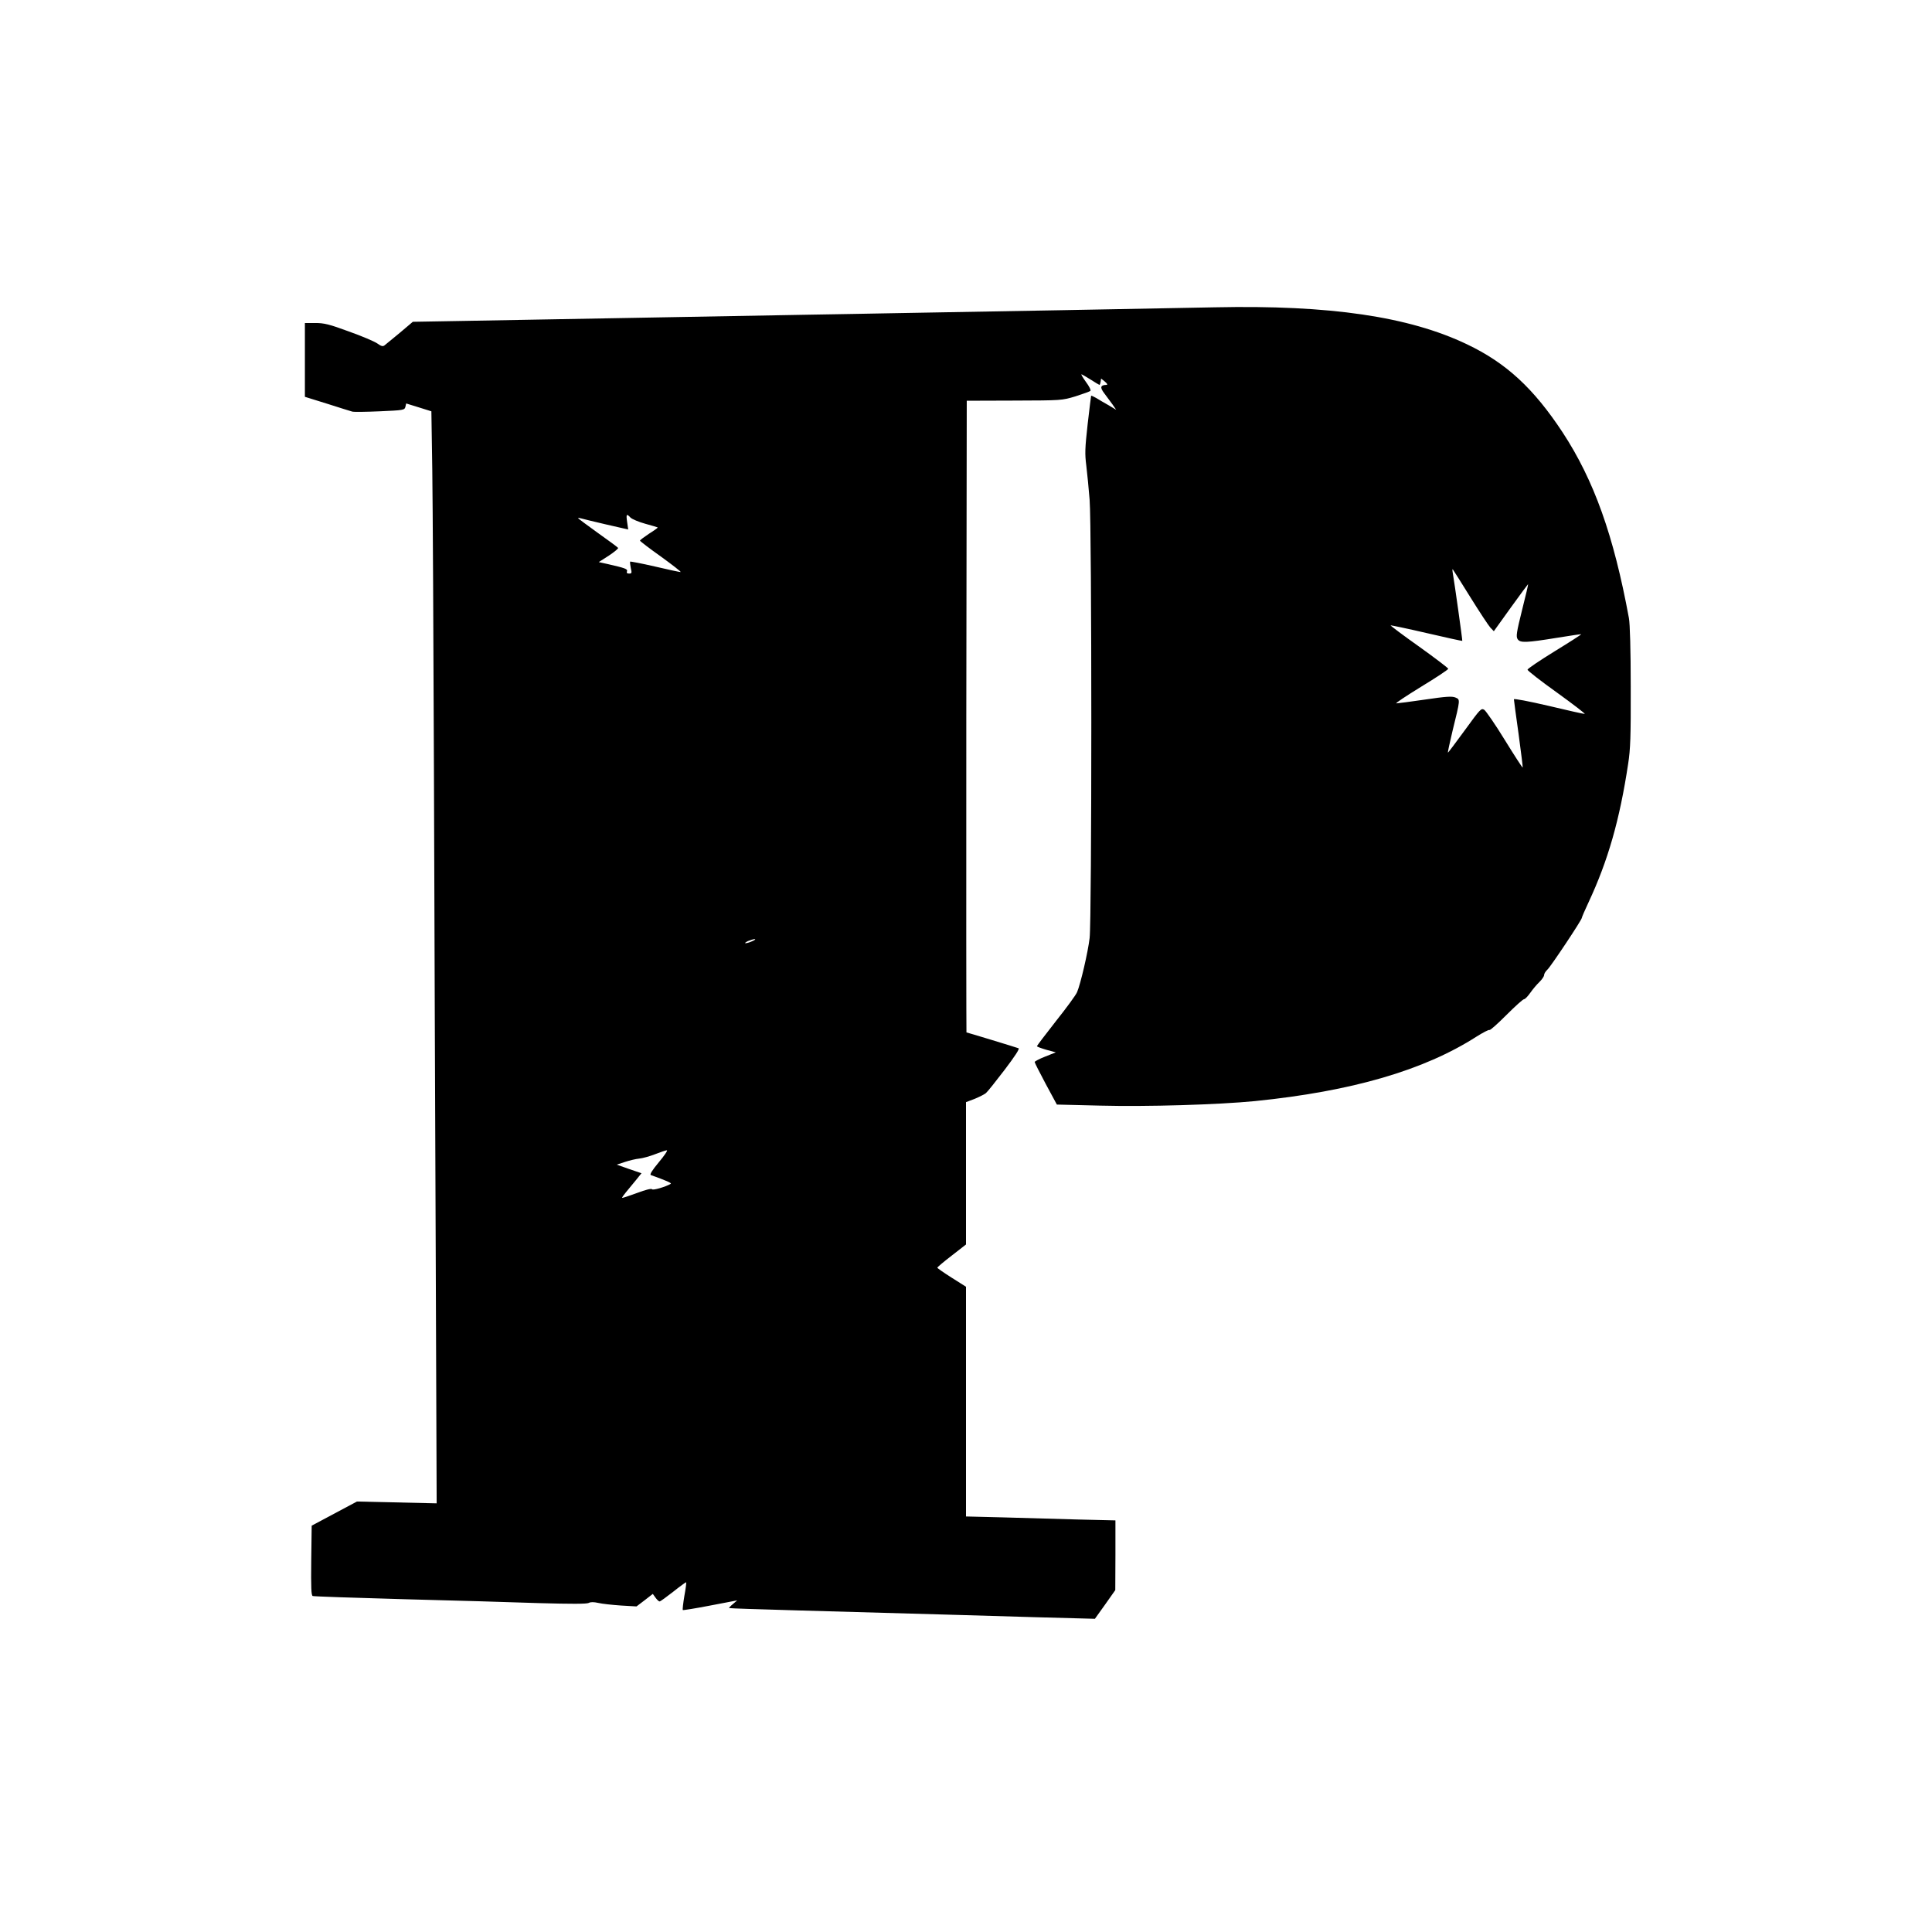 <?xml version="1.0" standalone="no"?>
<!DOCTYPE svg PUBLIC "-//W3C//DTD SVG 20010904//EN"
 "http://www.w3.org/TR/2001/REC-SVG-20010904/DTD/svg10.dtd">
<svg version="1.0" xmlns="http://www.w3.org/2000/svg"
 width="1280pt" height="1280pt" viewBox="0 0 1280 1280"
 preserveAspectRatio="xMidYMid meet">
<g transform="translate(0,1280) scale(0.1,-0.1)"
fill="#000000" stroke="none">
<path d="M8050 10764 c-80 -2 -534 -10 -1010 -19 -476 -8 -980 -17 -1120 -20
-140 -3 -394 -7 -565 -10 -720 -13 -1955 -35 -2275 -41 l-345 -6 -85 -72 c-47
-39 -92 -76 -101 -83 -12 -10 -22 -8 -50 12 -19 13 -103 49 -188 79 -130 48
-164 56 -222 56 l-69 0 0 -245 0 -244 148 -46 c81 -26 155 -49 166 -52 10 -3
92 -2 182 2 159 7 164 8 170 30 l5 22 84 -26 83 -26 6 -390 c3 -214 8 -1119
11 -2010 3 -891 8 -2343 12 -3228 l6 -1607 -264 6 -264 6 -150 -80 -150 -80
-3 -231 c-2 -180 0 -232 10 -235 7 -3 276 -12 598 -21 322 -8 726 -20 898 -26
215 -6 318 -6 332 1 13 7 33 7 65 0 25 -6 92 -13 149 -17 l103 -6 54 41 54 42
18 -25 c10 -14 22 -25 27 -25 5 0 45 29 91 65 45 36 84 64 85 62 2 -2 -3 -43
-12 -91 -8 -49 -13 -90 -10 -93 2 -2 84 11 182 30 l178 34 -28 -24 c-16 -13
-27 -25 -25 -27 2 -2 200 -8 439 -15 239 -7 734 -21 1100 -31 366 -11 714 -21
774 -22 l110 -3 68 95 67 95 1 231 0 231 -252 6 c-139 4 -362 10 -495 14
l-243 6 0 761 0 761 -95 60 c-52 33 -95 63 -95 66 0 4 43 40 95 80 l95 74 0
471 0 472 58 22 c31 13 65 30 74 38 10 8 65 77 123 153 69 91 102 141 93 144
-22 8 -341 105 -345 105 -1 0 -2 942 -1 2093 l3 2092 315 1 c314 1 315 1 405
28 50 16 94 32 99 36 5 5 -8 31 -29 59 -20 28 -34 51 -30 51 3 0 31 -16 61
-35 30 -19 56 -35 58 -35 3 0 6 10 8 21 l3 21 25 -20 c17 -15 20 -21 10 -22
-40 -1 -44 -17 -13 -57 16 -21 40 -54 54 -73 l24 -35 -50 30 c-28 16 -65 37
-82 48 -18 10 -33 17 -34 15 -1 -1 -11 -86 -23 -188 -18 -162 -19 -196 -9
-275 6 -49 16 -151 22 -226 15 -185 15 -2780 0 -2904 -11 -94 -60 -304 -83
-358 -7 -18 -70 -104 -140 -192 -69 -88 -126 -163 -126 -166 0 -4 28 -14 62
-24 l63 -17 -70 -28 c-39 -15 -70 -32 -70 -36 0 -5 33 -70 73 -145 l74 -137
286 -7 c314 -8 780 6 1027 30 642 65 1119 204 1467 427 43 27 81 47 86 44 5
-3 55 42 113 100 57 57 109 104 116 104 7 0 25 19 42 43 16 23 43 55 60 71 17
17 31 37 31 46 0 9 10 25 22 36 22 20 228 329 228 343 0 4 20 51 45 104 128
274 206 545 262 917 15 96 18 180 17 510 0 243 -5 418 -12 455 -101 548 -231
912 -439 1230 -193 293 -374 460 -634 584 -385 184 -909 261 -1669 245z
m-3873 -1393 c10 -10 54 -29 98 -41 44 -12 81 -23 83 -25 1 -1 -24 -20 -58
-41 -33 -22 -60 -42 -60 -46 0 -3 63 -52 141 -107 77 -56 135 -101 128 -101
-6 0 -83 16 -171 37 -87 20 -160 34 -163 32 -2 -3 0 -21 4 -42 8 -33 7 -37
-11 -37 -14 0 -18 5 -14 15 5 15 -10 21 -128 48 l-59 13 67 43 c36 24 64 47
61 51 -2 4 -63 49 -135 100 -71 51 -130 95 -130 97 0 3 8 2 18 -1 9 -3 84 -21
165 -40 l149 -34 -7 49 c-8 54 -4 58 22 30z m5564 -527 c61 -98 121 -189 133
-202 l23 -24 112 156 c62 86 114 156 115 156 2 0 -16 -78 -40 -172 -37 -149
-41 -176 -29 -193 17 -25 55 -24 264 10 85 14 155 24 157 23 1 -2 -78 -53
-176 -113 -99 -61 -179 -115 -180 -122 0 -6 88 -75 196 -152 108 -78 190 -141
183 -141 -8 0 -116 24 -241 54 -129 30 -228 49 -228 43 0 -6 14 -109 31 -230
16 -120 29 -220 27 -222 -2 -2 -55 80 -118 182 -63 103 -125 192 -136 200 -21
13 -26 7 -130 -136 -60 -82 -110 -149 -111 -147 -2 2 12 66 30 142 53 215 52
209 19 223 -22 9 -61 7 -202 -14 -96 -14 -181 -25 -189 -25 -9 0 65 49 164
110 99 60 180 114 180 119 0 5 -87 71 -193 147 -106 75 -191 139 -189 141 2 1
109 -21 238 -51 128 -30 235 -53 237 -52 2 3 -50 374 -63 450 -3 16 -3 27 0
24 3 -3 55 -86 116 -184z m-4756 -2279 c-16 -8 -37 -14 -45 -14 -8 0 -1 6 15
14 17 7 37 13 45 13 8 0 2 -6 -15 -13z m-620 -1465 c-45 -54 -62 -82 -53 -85
103 -37 139 -53 132 -58 -33 -20 -119 -45 -124 -36 -5 6 -41 -3 -100 -25 -52
-19 -96 -34 -98 -32 -2 2 10 19 25 37 16 19 46 55 66 80 l37 46 -82 28 -82 29
55 18 c30 10 72 20 94 22 22 2 69 15 105 29 36 14 71 26 78 26 8 1 -16 -35
-53 -79z"/>
</g>
</svg>
